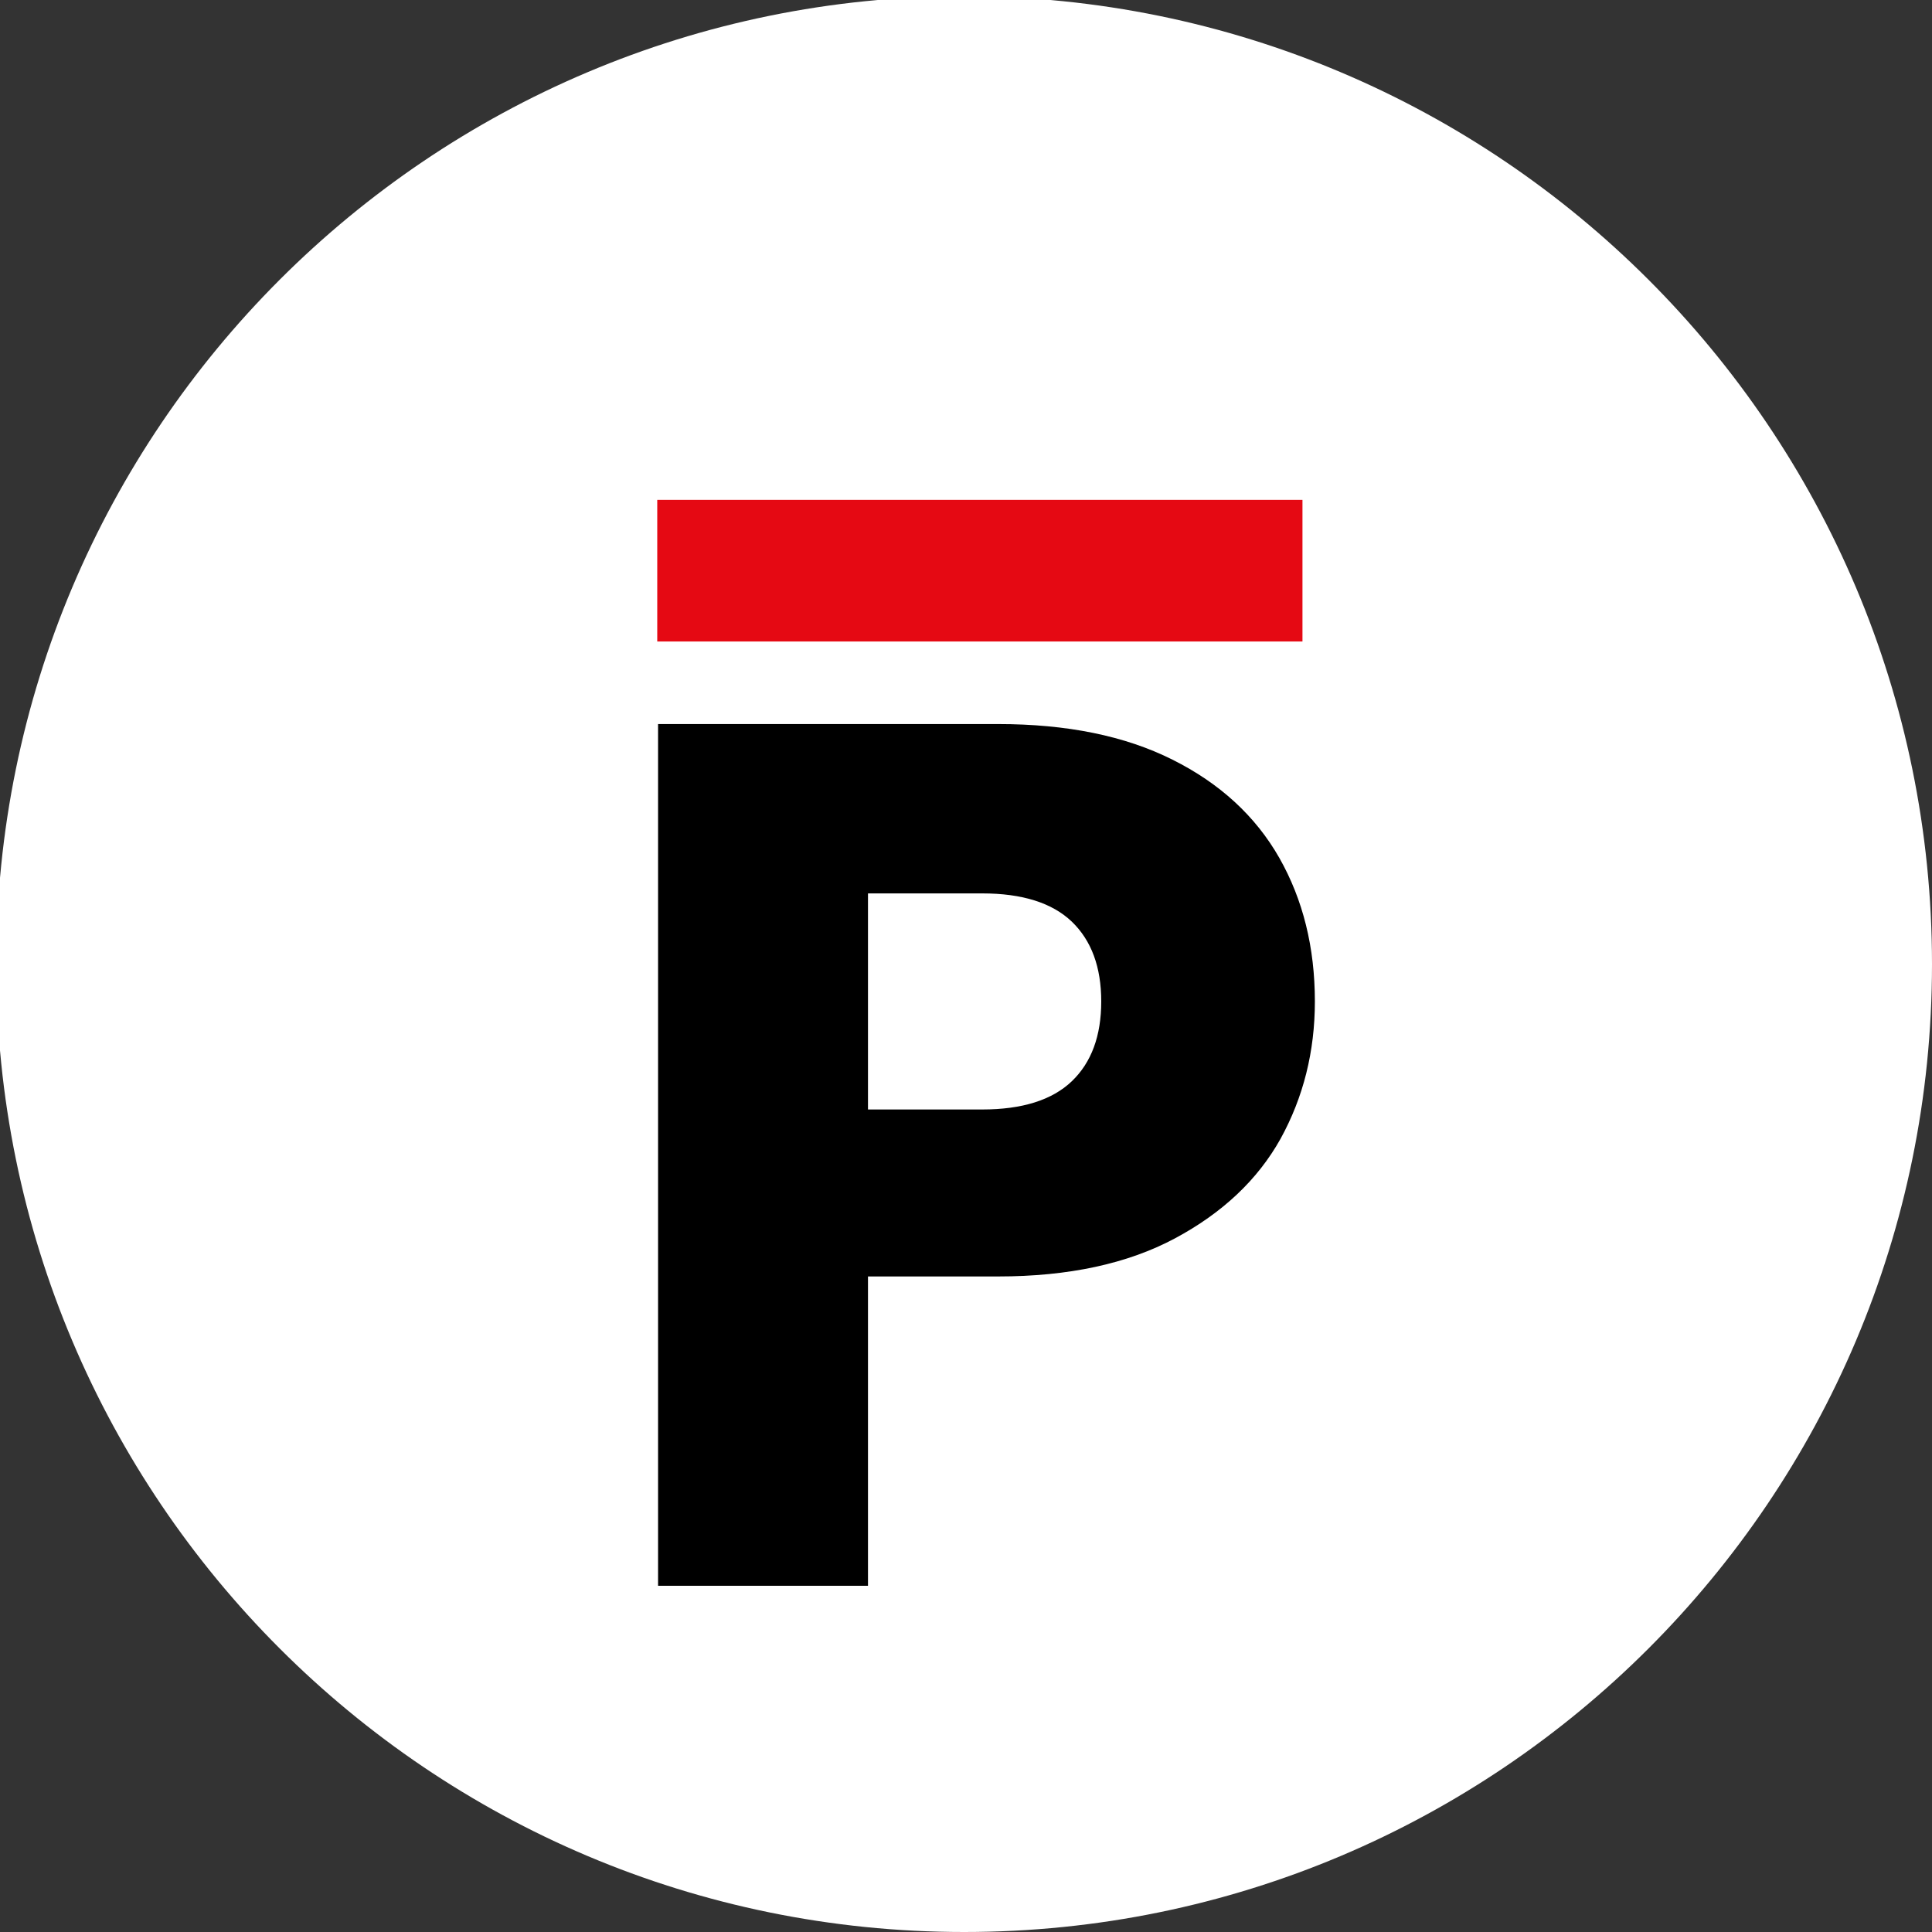 <svg width="26" height="26" viewBox="0 0 26 26" fill="none" xmlns="http://www.w3.org/2000/svg">
<rect x="0" y="0" width="26" height="26" fill="#333333" stroke="none"/>
<g clip-path="url(#clip0_1053_1026)">
<path d="M12.975 26C20.168 26 26 20.168 26 12.975C26 5.781 20.168 -0.051 12.975 -0.051C5.781 -0.051 -0.051 5.781 -0.051 12.975C-0.051 20.168 5.781 26 12.975 26Z" fill="white"/>
<path d="M17.528 6.727H8.845V8.633H17.528V6.727Z" fill="#E50913"/>
<path d="M17.695 13.477C17.695 14.149 17.541 14.766 17.232 15.327C16.924 15.878 16.45 16.324 15.811 16.666C15.173 17.007 14.38 17.178 13.432 17.178H11.681V21.341H8.856V9.744H13.432C14.358 9.744 15.14 9.903 15.778 10.223C16.417 10.542 16.896 10.983 17.216 11.544C17.535 12.106 17.695 12.75 17.695 13.477ZM13.218 14.931C13.757 14.931 14.159 14.804 14.424 14.551C14.688 14.298 14.82 13.94 14.82 13.477C14.82 13.015 14.688 12.657 14.424 12.403C14.159 12.15 13.757 12.023 13.218 12.023H11.681V14.931H13.218Z" fill="black"/>
</g>
<defs>
<clipPath id="clip0_1053_1026">
<rect width="26" height="26" fill="white"/>
</clipPath>
</defs>
</svg>
